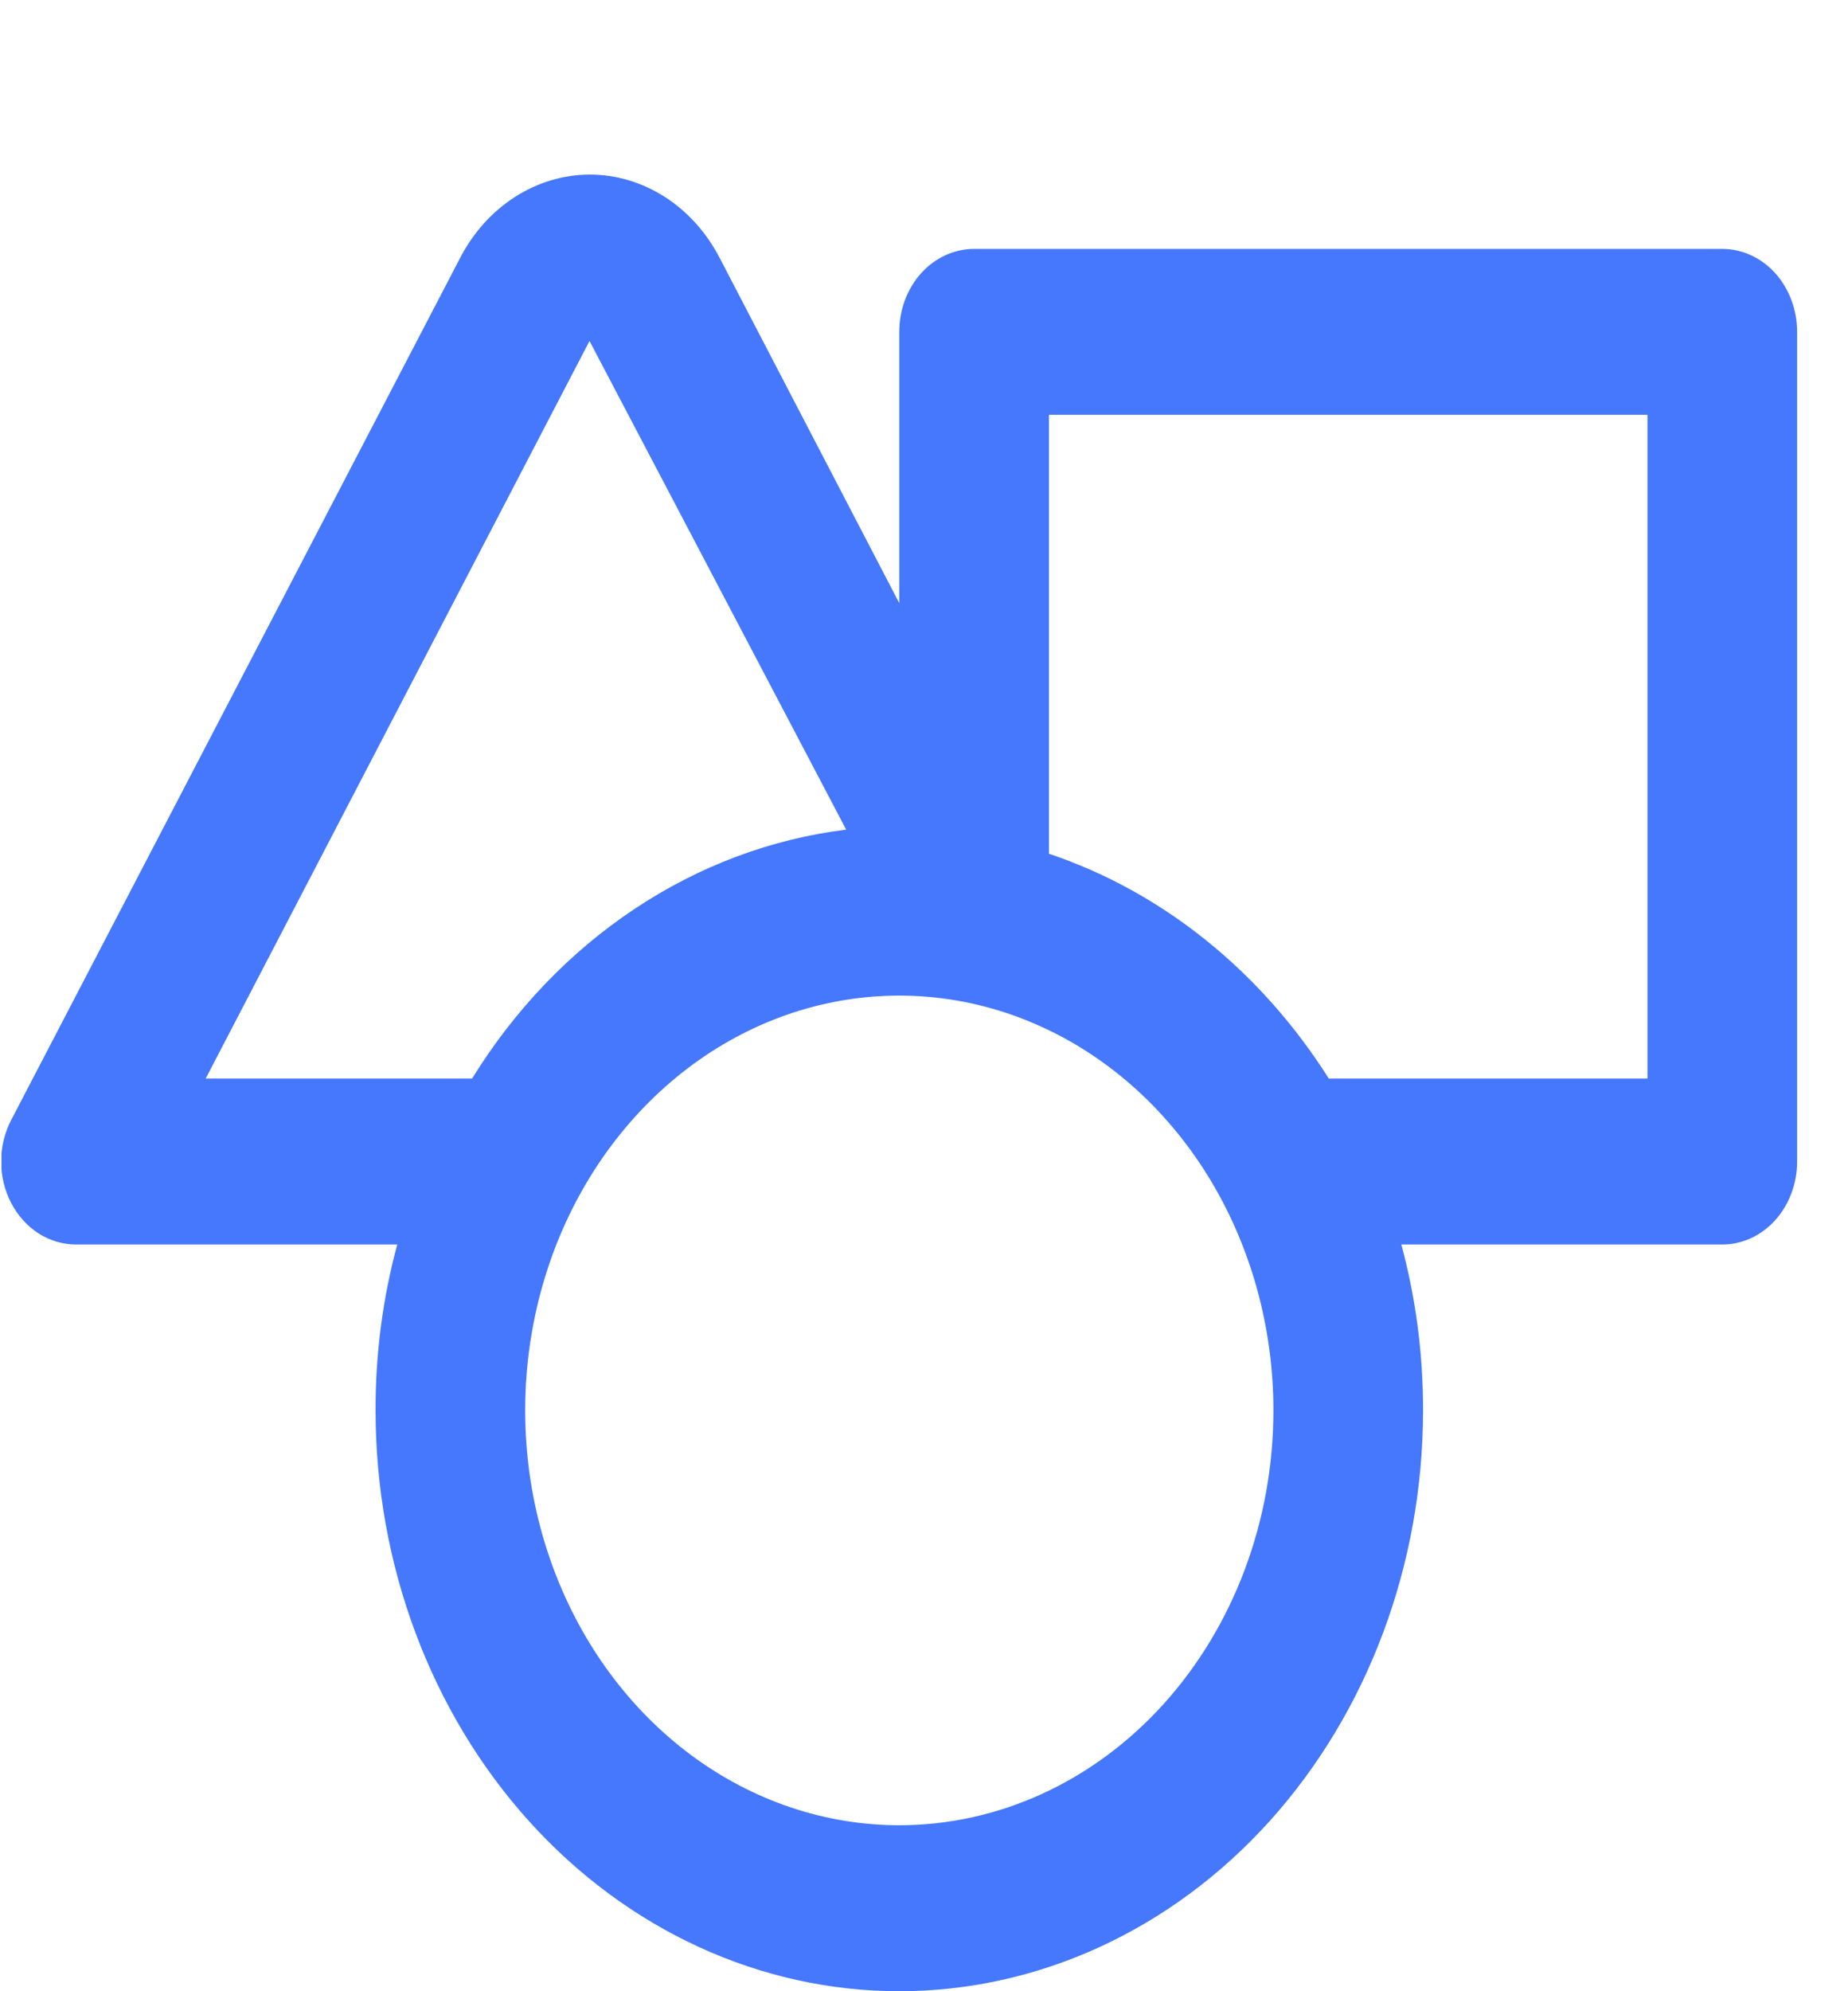 <svg width="26" height="28" viewBox="0 0 26 28" fill="none" xmlns="http://www.w3.org/2000/svg">
<g clip-path="url(#clip0_505_57)">
<path d="M24.232 3.5H13.705C13.426 3.5 13.158 3.623 12.96 3.841C12.763 4.06 12.652 4.357 12.652 4.666V8.481L10.126 3.628C9.941 3.272 9.676 2.976 9.355 2.77C9.034 2.564 8.67 2.455 8.299 2.455C7.929 2.455 7.565 2.564 7.244 2.77C6.923 2.976 6.657 3.272 6.473 3.628L0.157 15.75C0.065 15.927 0.016 16.128 0.016 16.333C0.016 16.538 0.065 16.739 0.157 16.916C0.25 17.094 0.383 17.242 0.544 17.345C0.705 17.447 0.887 17.5 1.073 17.5H5.589C5.384 18.257 5.282 19.043 5.284 19.833C5.284 21.999 6.06 24.076 7.442 25.608C8.824 27.139 10.698 28 12.652 28C14.607 28 16.481 27.139 17.863 25.608C19.244 24.076 20.021 21.999 20.021 19.833C20.023 19.043 19.92 18.257 19.716 17.5H24.232C24.511 17.5 24.778 17.377 24.976 17.158C25.173 16.939 25.284 16.642 25.284 16.333V4.666C25.284 4.357 25.173 4.06 24.976 3.841C24.778 3.623 24.511 3.5 24.232 3.5ZM2.894 15.166L8.294 4.795L11.905 11.666C10.852 11.796 9.837 12.176 8.929 12.78C8.02 13.384 7.24 14.198 6.642 15.166H2.894ZM12.652 25.666C11.611 25.666 10.594 25.324 9.728 24.683C8.863 24.042 8.188 23.131 7.79 22.065C7.391 20.999 7.287 19.826 7.49 18.695C7.693 17.563 8.194 16.524 8.931 15.708C9.667 14.892 10.604 14.337 11.625 14.112C12.646 13.887 13.705 14.002 14.666 14.444C15.628 14.885 16.45 15.633 17.029 16.592C17.607 17.551 17.916 18.679 17.916 19.833C17.916 21.38 17.361 22.864 16.374 23.958C15.387 25.052 14.048 25.666 12.652 25.666ZM23.179 15.166H18.695C17.738 13.654 16.352 12.54 14.758 12.005V5.833H23.179V15.166Z" fill="#4578FC"/>
</g>
<defs>
<clipPath id="clip0_505_57">
<rect width="25.264" height="28" fill="white" transform="translate(0.021)"/>
</clipPath>
</defs>
</svg>
